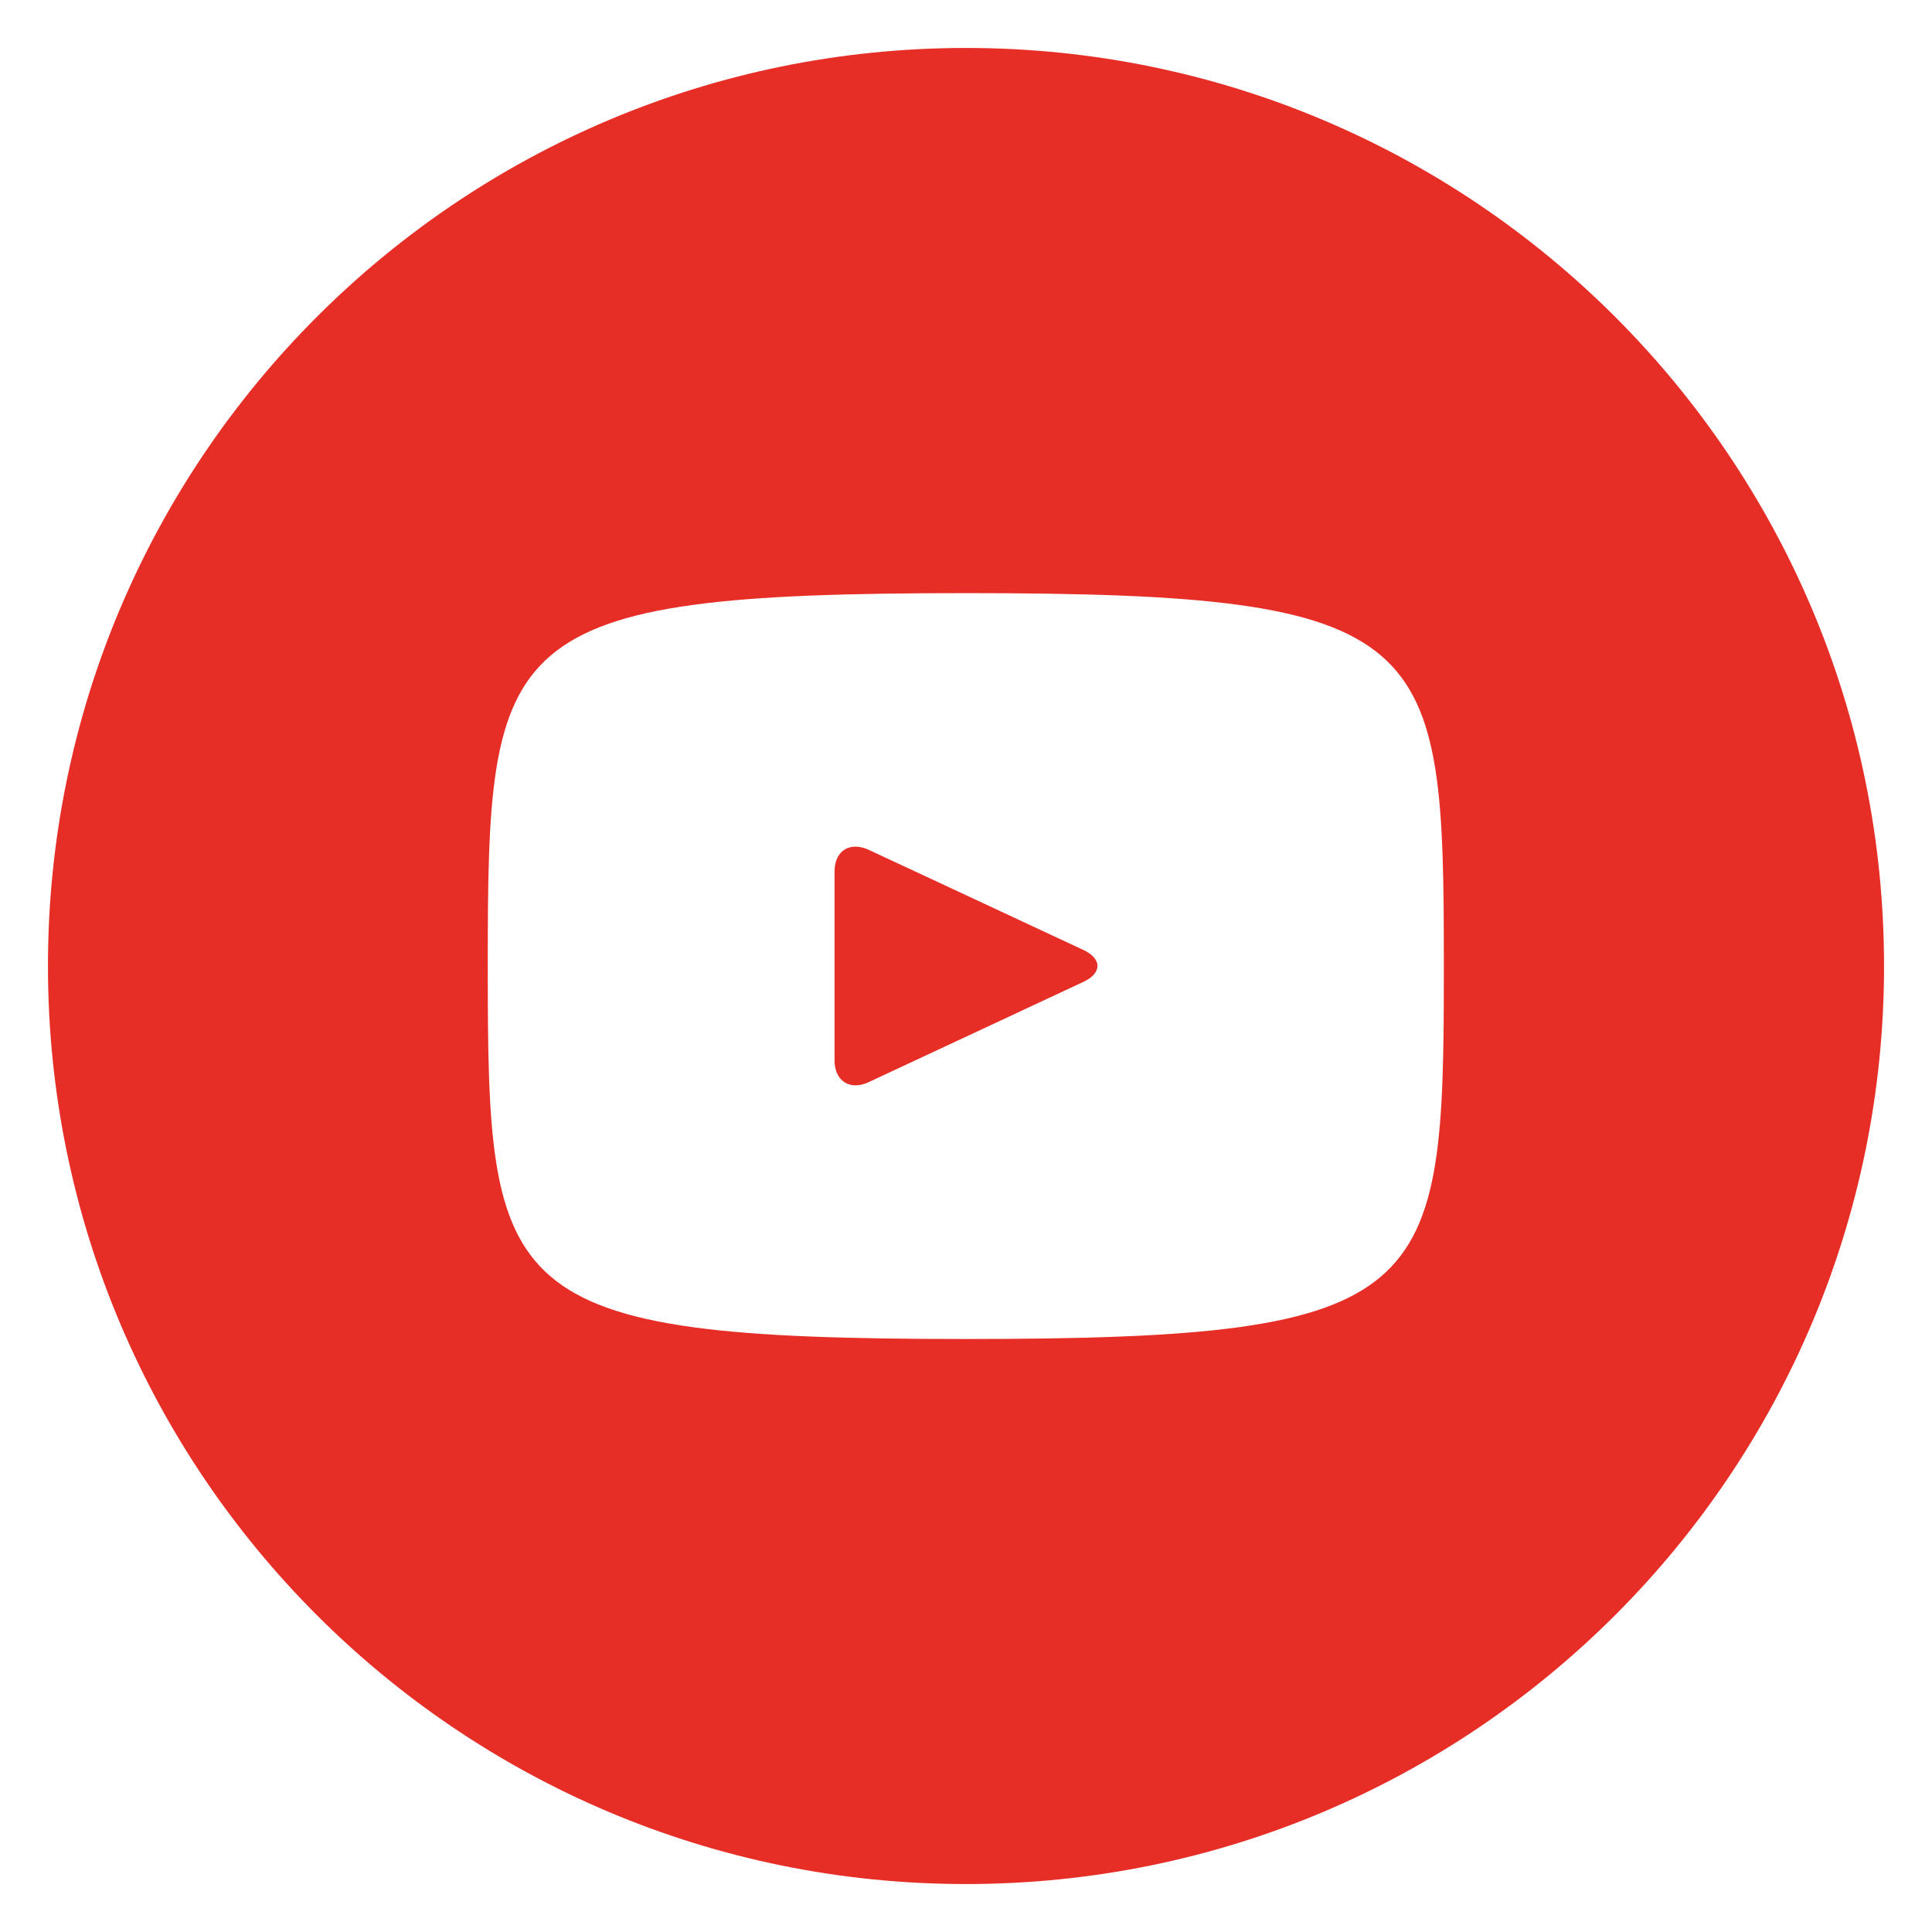 <?xml version="1.0" encoding="utf-8"?>
<!-- Generator: Adobe Illustrator 16.0.0, SVG Export Plug-In . SVG Version: 6.00 Build 0)  -->
<!DOCTYPE svg PUBLIC "-//W3C//DTD SVG 1.1//EN" "http://www.w3.org/Graphics/SVG/1.1/DTD/svg11.dtd">
<svg version="1.1" id="Capa_1" xmlns="http://www.w3.org/2000/svg" xmlns:xlink="http://www.w3.org/1999/xlink" x="0px" y="0px"
	 width="70.5px" height="70.5px" viewBox="0 0 70.5 70.5" enable-background="new 0 0 70.5 70.5" xml:space="preserve">
<path fill="#E62E27" d="M35.25,1.75c-18.501,0-33.5,14.999-33.5,33.5s14.999,33.5,33.5,33.5s33.5-14.999,33.5-33.5
	S53.751,1.75,35.25,1.75z M35.246,48.861c-17.147,0-17.447-1.549-17.447-13.604c0-12.074,0.3-13.613,17.447-13.613
	c17.143,0,17.441,1.54,17.441,13.613C52.688,47.313,52.389,48.861,35.246,48.861z"/>
<path fill="#E62E27" d="M39.541,34.668l-7.844-3.659c-0.686-0.312-1.244,0.033-1.244,0.793v6.892c0,0.75,0.559,1.115,1.244,0.795
	l7.829-3.656C40.219,35.513,40.219,34.988,39.541,34.668z"/>
</svg>
